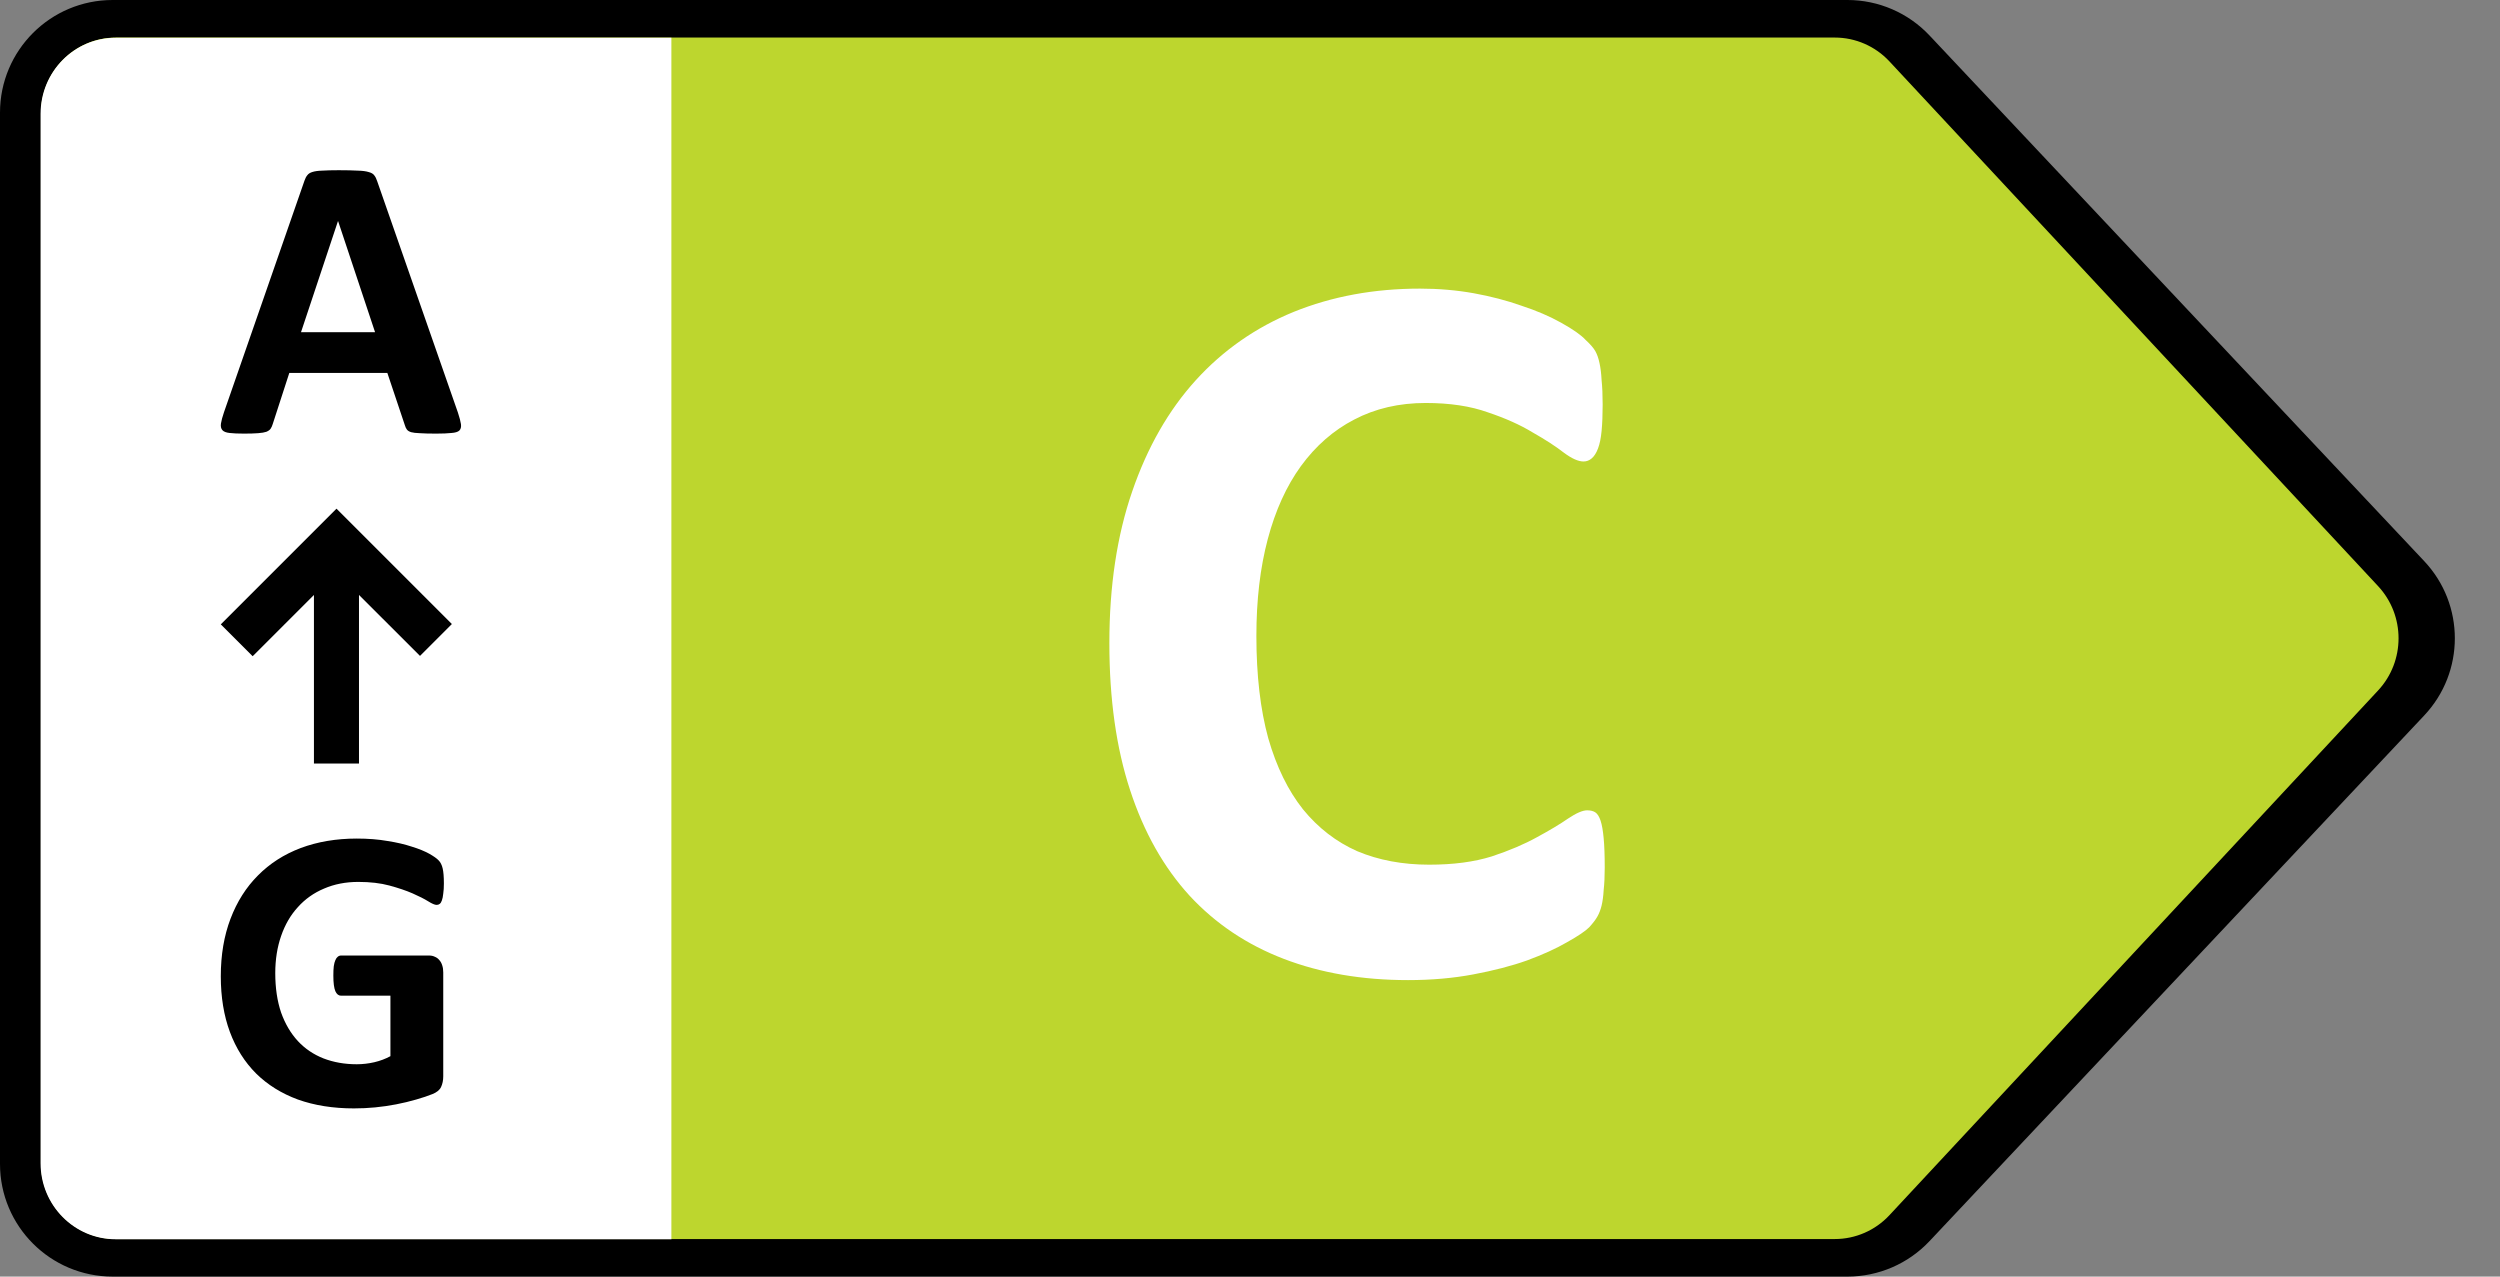 <svg width="47" height="24" viewBox="0 0 47 24" fill="none" xmlns="http://www.w3.org/2000/svg">
<rect x="0" y="0" width="47" height="24" fill="#808080" stroke="none"/>
<path d="M36.274 0.666C35.874 0.241 35.316 0 34.732 0H2.118C0.948 0 0 0.948 0 2.118V21.882C0 23.052 0.948 24 2.118 24H34.732C35.316 24 35.874 23.759 36.274 23.334L45.575 13.451C46.343 12.636 46.343 11.364 45.575 10.549L36.274 0.666Z" fill="black"/>
<path d="M35.522 1.155C35.255 0.868 34.883 0.706 34.494 0.706H2.181C1.402 0.706 0.77 1.346 0.77 2.136V21.865C0.77 22.654 1.402 23.294 2.181 23.294H34.494C34.883 23.294 35.255 23.132 35.522 22.845L44.708 12.981C45.221 12.43 45.221 11.57 44.708 11.019L35.522 1.155Z" fill="#BDD62E"/>
<path d="M30.169 16.314C30.169 16.476 30.162 16.616 30.149 16.733C30.143 16.843 30.13 16.94 30.11 17.025C30.091 17.102 30.065 17.171 30.032 17.229C30 17.287 29.948 17.355 29.877 17.433C29.805 17.505 29.666 17.599 29.458 17.715C29.257 17.832 29.007 17.946 28.709 18.056C28.417 18.16 28.08 18.247 27.697 18.319C27.321 18.39 26.912 18.426 26.471 18.426C25.608 18.426 24.83 18.293 24.136 18.027C23.442 17.761 22.851 17.365 22.365 16.84C21.878 16.308 21.505 15.646 21.246 14.855C20.986 14.063 20.856 13.142 20.856 12.091C20.856 11.021 20.999 10.07 21.285 9.24C21.57 8.41 21.969 7.712 22.481 7.148C22.994 6.584 23.607 6.156 24.32 5.864C25.041 5.572 25.832 5.426 26.695 5.426C27.045 5.426 27.382 5.455 27.707 5.513C28.031 5.572 28.329 5.65 28.602 5.747C28.881 5.838 29.131 5.945 29.351 6.068C29.572 6.191 29.724 6.298 29.808 6.389C29.899 6.473 29.961 6.545 29.993 6.603C30.026 6.662 30.052 6.736 30.071 6.827C30.091 6.918 30.104 7.025 30.11 7.148C30.123 7.271 30.13 7.424 30.13 7.605C30.13 7.8 30.123 7.965 30.11 8.102C30.097 8.238 30.075 8.348 30.042 8.433C30.01 8.517 29.971 8.578 29.925 8.617C29.88 8.656 29.828 8.676 29.77 8.676C29.672 8.676 29.549 8.621 29.4 8.51C29.251 8.394 29.056 8.267 28.816 8.131C28.582 7.988 28.3 7.862 27.969 7.751C27.645 7.635 27.256 7.576 26.802 7.576C26.302 7.576 25.855 7.68 25.459 7.888C25.07 8.089 24.736 8.381 24.457 8.763C24.184 9.14 23.977 9.597 23.834 10.135C23.691 10.674 23.62 11.28 23.62 11.955C23.62 12.694 23.694 13.337 23.844 13.882C23.999 14.42 24.217 14.864 24.496 15.215C24.781 15.565 25.122 15.828 25.517 16.003C25.919 16.172 26.37 16.256 26.87 16.256C27.324 16.256 27.716 16.204 28.047 16.1C28.378 15.99 28.66 15.87 28.894 15.74C29.134 15.61 29.328 15.494 29.478 15.39C29.633 15.286 29.753 15.234 29.838 15.234C29.903 15.234 29.954 15.247 29.993 15.273C30.032 15.299 30.065 15.351 30.091 15.429C30.117 15.507 30.136 15.617 30.149 15.76C30.162 15.896 30.169 16.081 30.169 16.314Z" fill="white"/>
<path d="M12.622 0.71H2.174C1.395 0.71 0.763 1.35 0.763 2.14V21.869C0.763 22.658 1.395 23.298 2.174 23.298H12.622V0.71Z" fill="white"/>
<path d="M8.609 7.757C8.639 7.848 8.658 7.92 8.666 7.974C8.673 8.027 8.663 8.067 8.635 8.095C8.608 8.12 8.558 8.135 8.488 8.14C8.417 8.148 8.319 8.152 8.196 8.152C8.067 8.152 7.966 8.149 7.892 8.144C7.822 8.142 7.767 8.135 7.729 8.125C7.691 8.113 7.665 8.096 7.65 8.076C7.634 8.056 7.622 8.029 7.612 7.996L7.282 7.011H5.439L5.128 7.97C5.118 8.005 5.104 8.035 5.087 8.061C5.072 8.083 5.045 8.102 5.007 8.118C4.972 8.13 4.92 8.139 4.852 8.144C4.786 8.149 4.699 8.152 4.59 8.152C4.474 8.152 4.383 8.148 4.317 8.14C4.251 8.133 4.206 8.115 4.181 8.087C4.155 8.057 4.146 8.015 4.154 7.962C4.162 7.909 4.181 7.838 4.211 7.75L5.724 3.397C5.739 3.354 5.756 3.32 5.777 3.295C5.797 3.267 5.829 3.247 5.871 3.234C5.917 3.219 5.979 3.21 6.057 3.208C6.136 3.203 6.239 3.2 6.368 3.2C6.517 3.2 6.636 3.203 6.725 3.208C6.813 3.21 6.881 3.219 6.929 3.234C6.98 3.247 7.015 3.267 7.035 3.295C7.058 3.323 7.077 3.361 7.092 3.409L8.609 7.757ZM6.357 4.159H6.353L5.659 6.245H7.051L6.357 4.159Z" fill="black"/>
<path d="M8.345 16.61C8.345 16.684 8.341 16.747 8.333 16.8C8.328 16.853 8.319 16.896 8.307 16.929C8.297 16.959 8.283 16.981 8.265 16.994C8.25 17.006 8.231 17.012 8.208 17.012C8.175 17.012 8.122 16.99 8.049 16.944C7.976 16.899 7.878 16.849 7.757 16.796C7.636 16.743 7.49 16.694 7.321 16.648C7.154 16.603 6.96 16.58 6.737 16.58C6.499 16.58 6.285 16.622 6.093 16.705C5.9 16.786 5.736 16.902 5.6 17.054C5.463 17.203 5.358 17.384 5.285 17.596C5.212 17.806 5.175 18.039 5.175 18.294C5.175 18.575 5.212 18.822 5.285 19.037C5.361 19.249 5.466 19.427 5.6 19.572C5.734 19.716 5.894 19.824 6.081 19.898C6.271 19.971 6.479 20.008 6.707 20.008C6.818 20.008 6.928 19.995 7.037 19.97C7.145 19.945 7.246 19.907 7.34 19.856V18.719H6.411C6.366 18.719 6.33 18.691 6.305 18.635C6.28 18.577 6.267 18.48 6.267 18.343C6.267 18.273 6.269 18.213 6.275 18.165C6.282 18.117 6.292 18.079 6.305 18.051C6.317 18.021 6.333 18 6.35 17.987C6.368 17.972 6.388 17.964 6.411 17.964H8.068C8.108 17.964 8.144 17.972 8.174 17.987C8.207 18 8.235 18.02 8.257 18.047C8.283 18.075 8.302 18.109 8.314 18.15C8.327 18.188 8.333 18.232 8.333 18.283V20.235C8.333 20.311 8.319 20.378 8.292 20.436C8.266 20.492 8.212 20.536 8.129 20.569C8.048 20.602 7.947 20.636 7.825 20.671C7.704 20.706 7.577 20.737 7.446 20.762C7.317 20.787 7.186 20.806 7.052 20.819C6.92 20.832 6.788 20.838 6.654 20.838C6.262 20.838 5.911 20.782 5.6 20.671C5.291 20.557 5.03 20.394 4.815 20.182C4.6 19.967 4.436 19.707 4.322 19.401C4.208 19.093 4.151 18.744 4.151 18.355C4.151 17.953 4.212 17.593 4.333 17.274C4.455 16.953 4.627 16.681 4.849 16.459C5.071 16.234 5.339 16.062 5.653 15.943C5.969 15.825 6.32 15.765 6.707 15.765C6.919 15.765 7.112 15.78 7.287 15.811C7.461 15.838 7.613 15.874 7.742 15.917C7.873 15.957 7.982 16.002 8.068 16.049C8.154 16.098 8.213 16.139 8.246 16.175C8.281 16.21 8.307 16.261 8.322 16.326C8.337 16.389 8.345 16.484 8.345 16.61Z" fill="black"/>
<path d="M8.495 11.732L6.326 9.563L4.151 11.738L4.75 12.337L5.902 11.185V14.354H6.749V11.185L7.896 12.331L8.495 11.732Z" fill="black"/>
</svg>
